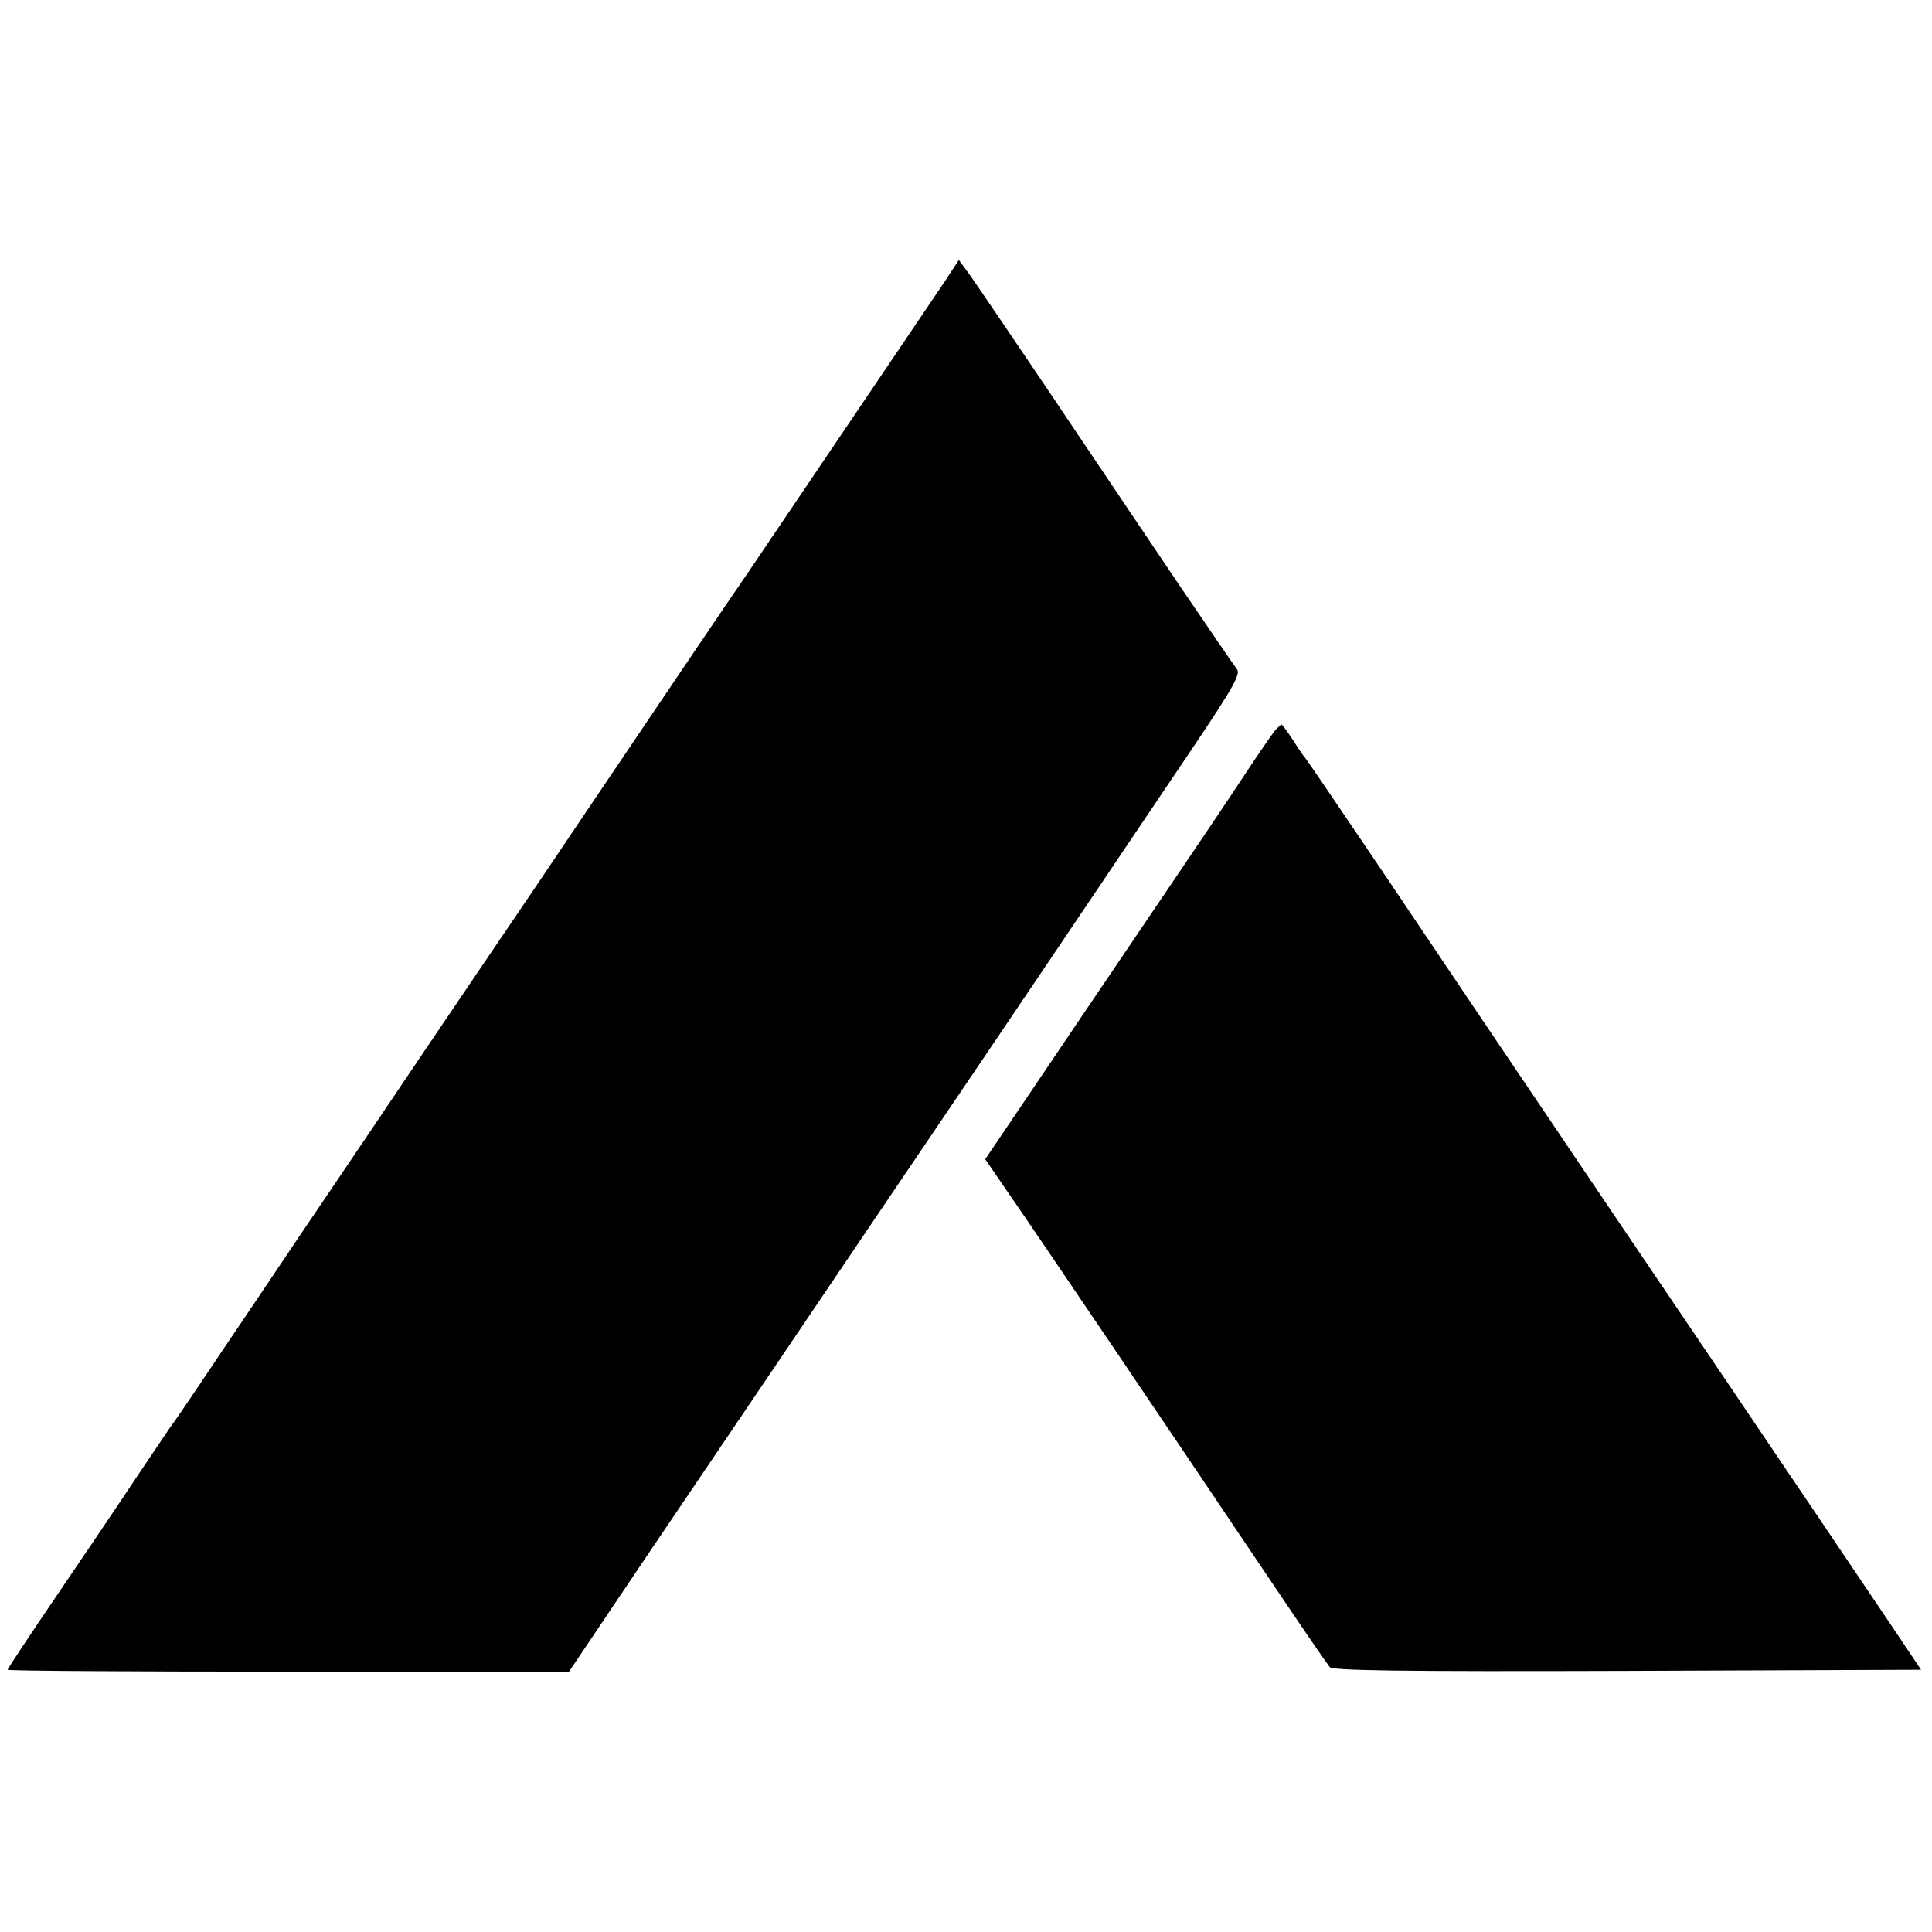 <svg version="1" xmlns="http://www.w3.org/2000/svg" width="682.667" height="682.667" viewBox="0 0 512 512"><path d="M250.3 74.7c-5.7 8.4-37.7 55.8-51.9 76.8-6.8 9.9-19.7 29-28.8 42.5-9.1 13.5-21.4 31.7-27.3 40.5-6 8.8-18.9 27.9-28.8 42.5-9.8 14.6-22.4 33.2-28 41.5-5.6 8.2-16.6 24.7-24.6 36.5-7.9 11.8-14.6 21.7-14.9 22-.3.3-4.5 6.6-9.5 14-4.9 7.4-14.7 21.9-21.7 32.2C7.7 433.6 2 442.3 2 442.5c0 .3 33.5.5 74.4.5h74.4l12.3-18.3c6.7-10 16.4-24.3 21.4-31.7 5-7.4 15.8-23.4 24-35.5 8.2-12.1 19-28.1 24-35.5 15-22.1 44.5-65.8 51.5-76.2 3.6-5.3 15.2-22.6 25.8-38.3 17.4-25.7 19.2-28.8 17.9-30.3-.7-.9-7.9-11.4-15.9-23.2-7.9-11.8-23-34.1-33.3-49.5-10.4-15.4-20.1-29.7-21.6-31.8l-2.8-3.8-3.8 5.8zM337.8 193.7c-.8 1-4.6 6.5-8.4 12.3-3.8 5.8-15 22.4-24.9 37-9.9 14.6-23.7 35-30.7 45.4l-12.7 18.8 6.3 9.2c6.2 8.9 44 64.8 70.4 104.1 7.4 11 14 20.6 14.6 21.3.9.9 17.5 1.2 78.9 1l77.8-.3-6.7-10c-3.7-5.5-13.1-19.4-20.9-31-7.8-11.6-19.1-28.2-25-37-5.9-8.8-18.3-27-27.4-40.5-31-45.9-44.9-66.5-63.7-94.5-10.4-15.4-19.1-28.2-19.4-28.5-.3-.3-1.8-2.4-3.3-4.8-1.5-2.3-2.9-4.2-3.1-4.2-.1 0-1 .8-1.8 1.7z"/></svg>